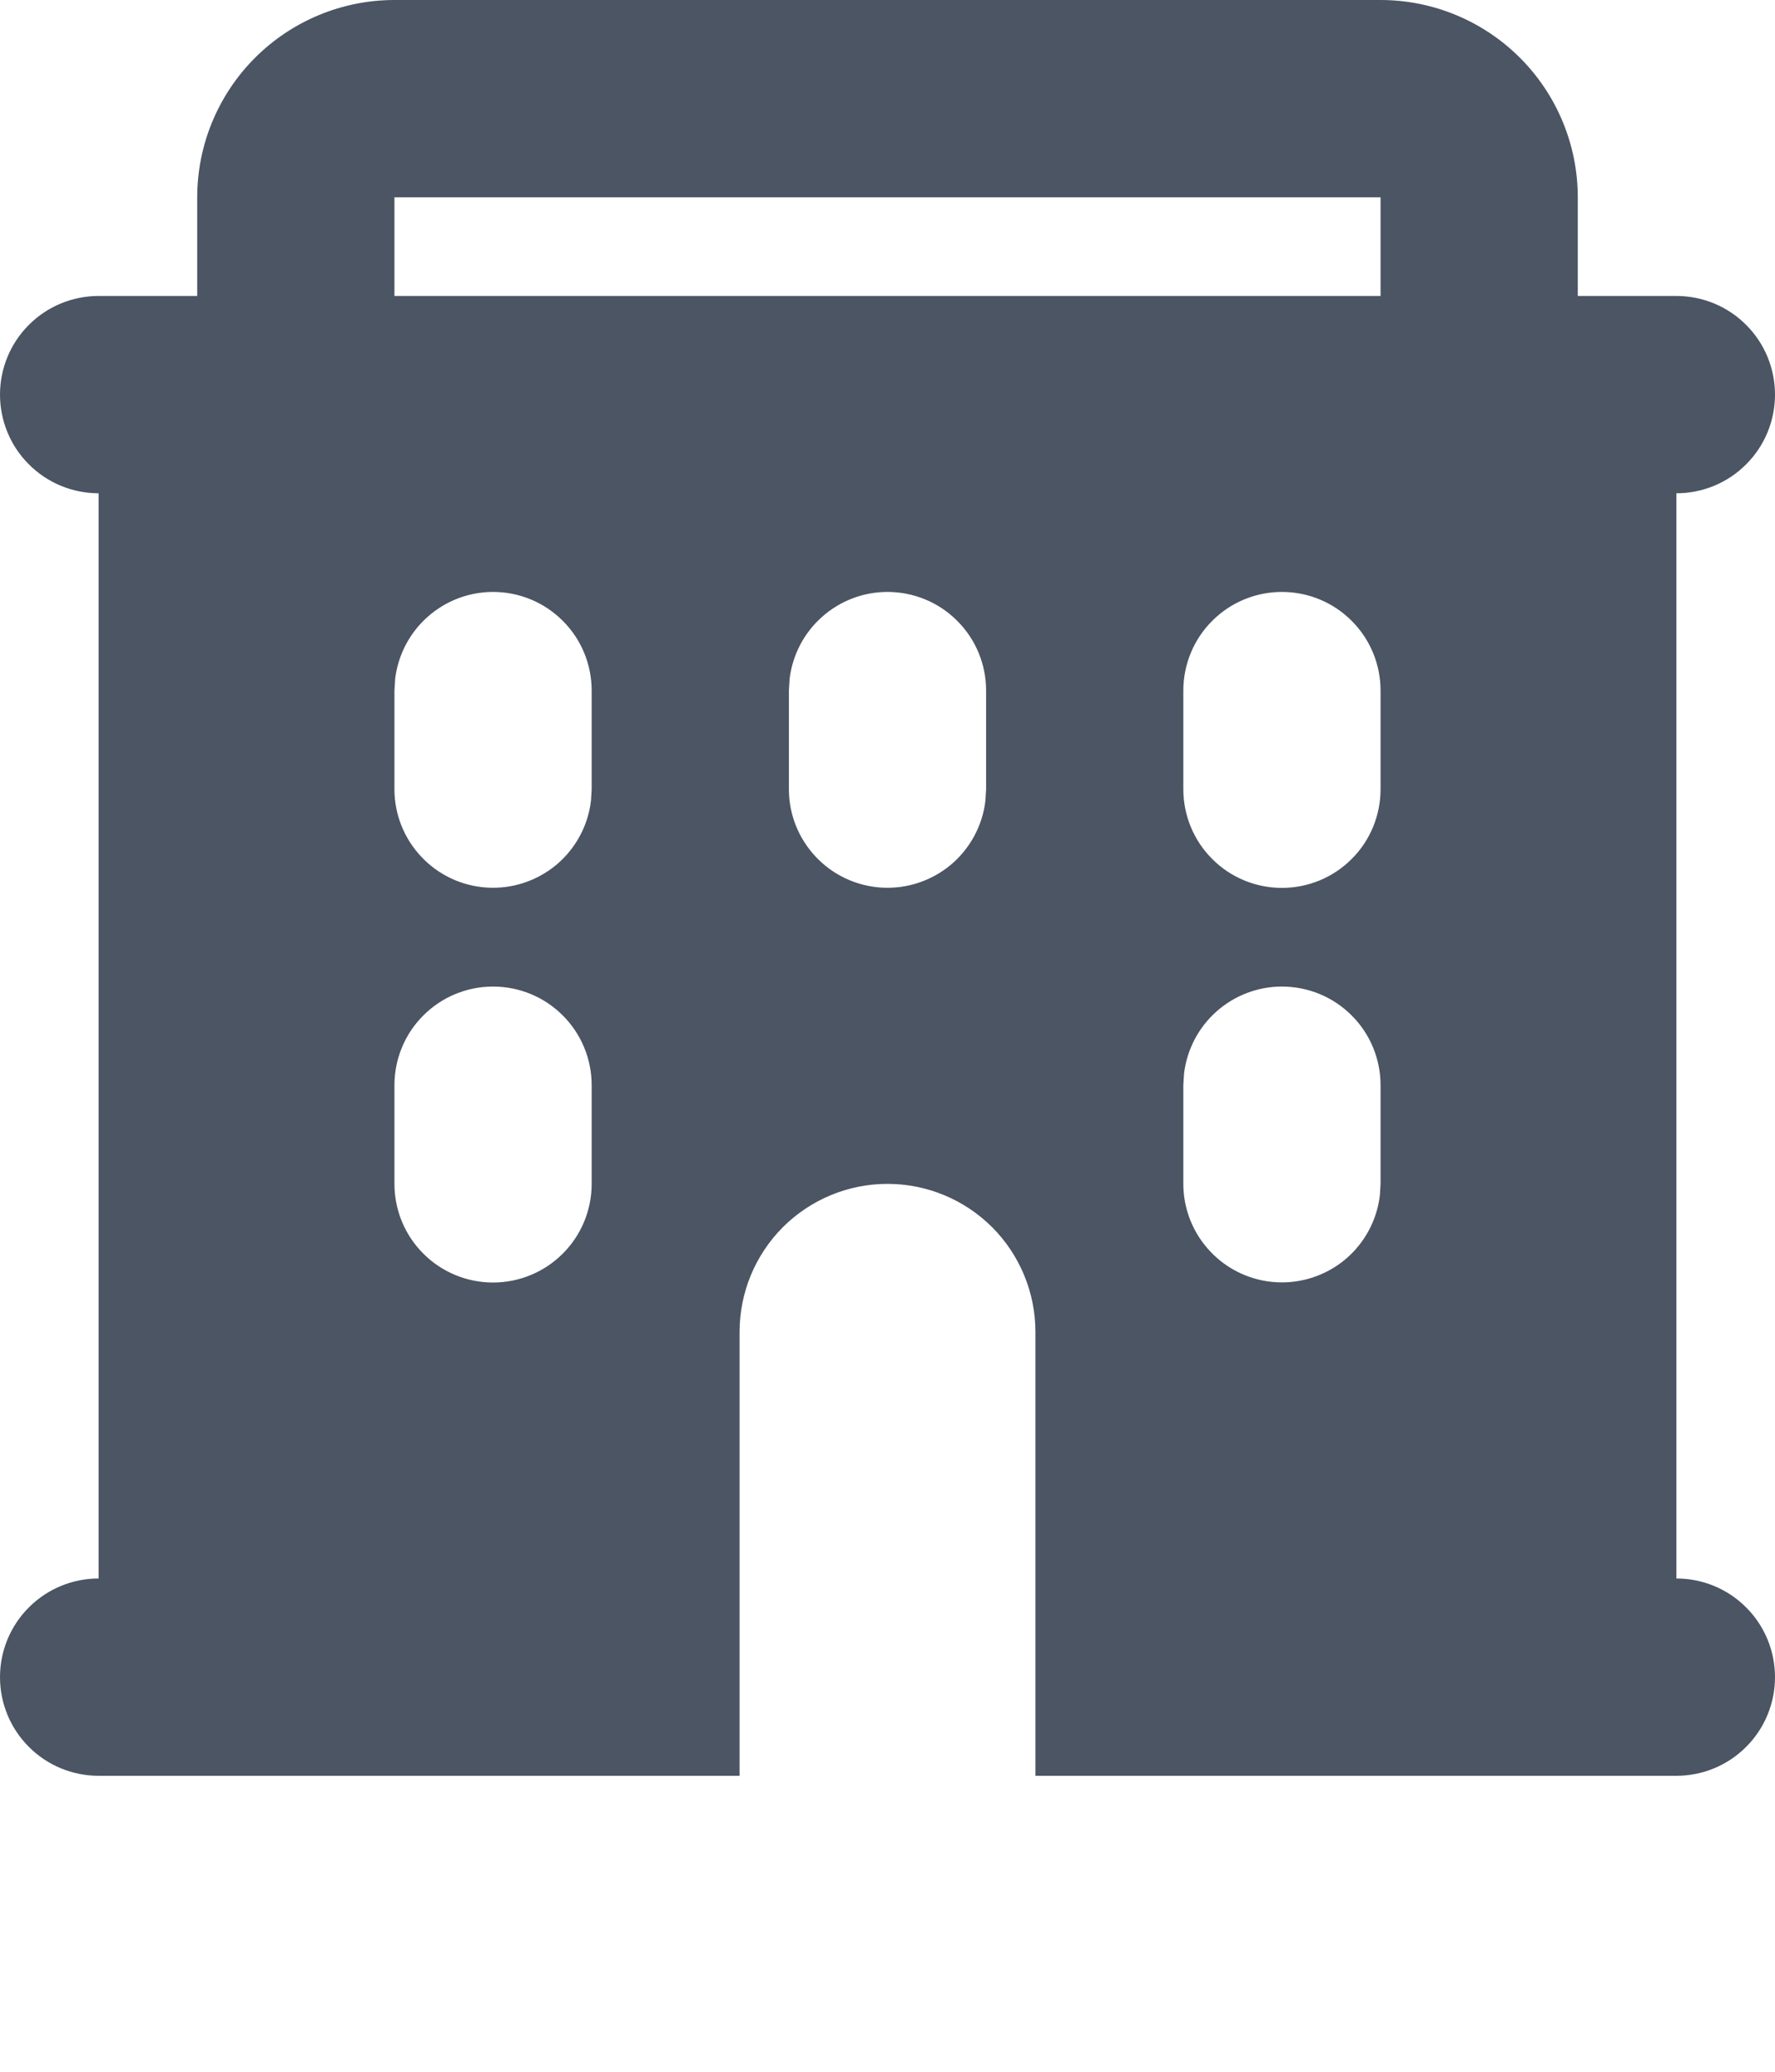 <svg width="18" height="21" viewBox="0 0 18 21" fill="none" xmlns="http://www.w3.org/2000/svg">
<path fill-rule="evenodd" clip-rule="evenodd" d="M14 0C14.53 0 15.039 0.211 15.414 0.586C15.789 0.961 16 1.47 16 2V3H17C17.265 3 17.52 3.105 17.707 3.293C17.895 3.48 18 3.735 18 4C18 4.265 17.895 4.52 17.707 4.707C17.52 4.895 17.265 5 17 5V16C17.265 16 17.52 16.105 17.707 16.293C17.895 16.48 18 16.735 18 17C18 17.265 17.895 17.52 17.707 17.707C17.52 17.895 17.265 18 17 18H10.5V13.5C10.5 13.102 10.342 12.721 10.061 12.439C9.779 12.158 9.398 12 9 12C8.602 12 8.221 12.158 7.939 12.439C7.658 12.721 7.5 13.102 7.5 13.5V18H1C0.735 18 0.48 17.895 0.293 17.707C0.105 17.52 0 17.265 0 17C0 16.735 0.105 16.48 0.293 16.293C0.48 16.105 0.735 16 1 16V5C0.735 5 0.48 4.895 0.293 4.707C0.105 4.52 0 4.265 0 4C0 3.735 0.105 3.48 0.293 3.293C0.48 3.105 0.735 3 1 3H2V2C2 1.47 2.211 0.961 2.586 0.586C2.961 0.211 3.47 0 4 0H14ZM5 10C4.735 10 4.48 10.105 4.293 10.293C4.105 10.48 4 10.735 4 11V12C4 12.265 4.105 12.52 4.293 12.707C4.48 12.895 4.735 13 5 13C5.265 13 5.52 12.895 5.707 12.707C5.895 12.52 6 12.265 6 12V11C6 10.735 5.895 10.48 5.707 10.293C5.52 10.105 5.265 10 5 10ZM13 10C12.755 10 12.519 10.09 12.336 10.253C12.153 10.415 12.036 10.64 12.007 10.883L12 11V12C12 12.255 12.098 12.5 12.273 12.685C12.448 12.871 12.687 12.982 12.941 12.997C13.196 13.012 13.446 12.929 13.642 12.766C13.837 12.602 13.963 12.37 13.993 12.117L14 12V11C14 10.735 13.895 10.48 13.707 10.293C13.52 10.105 13.265 10 13 10ZM5 6C4.755 6 4.519 6.09 4.336 6.253C4.153 6.415 4.036 6.64 4.007 6.883L4 7V8C4 8.255 4.098 8.5 4.273 8.685C4.448 8.871 4.687 8.982 4.941 8.997C5.196 9.012 5.446 8.929 5.642 8.766C5.837 8.602 5.963 8.37 5.993 8.117L6 8V7C6 6.735 5.895 6.48 5.707 6.293C5.52 6.105 5.265 6 5 6ZM9 6C8.755 6 8.519 6.09 8.336 6.253C8.153 6.415 8.036 6.64 8.007 6.883L8 7V8C8 8.255 8.098 8.5 8.273 8.685C8.448 8.871 8.687 8.982 8.941 8.997C9.196 9.012 9.446 8.929 9.642 8.766C9.837 8.602 9.963 8.37 9.993 8.117L10 8V7C10 6.735 9.895 6.48 9.707 6.293C9.52 6.105 9.265 6 9 6ZM13 6C12.735 6 12.48 6.105 12.293 6.293C12.105 6.48 12 6.735 12 7V8C12 8.265 12.105 8.52 12.293 8.707C12.48 8.895 12.735 9 13 9C13.265 9 13.52 8.895 13.707 8.707C13.895 8.52 14 8.265 14 8V7C14 6.735 13.895 6.48 13.707 6.293C13.52 6.105 13.265 6 13 6ZM14 2H4V3H14V2Z" fill="#4B5563"/>
</svg>
